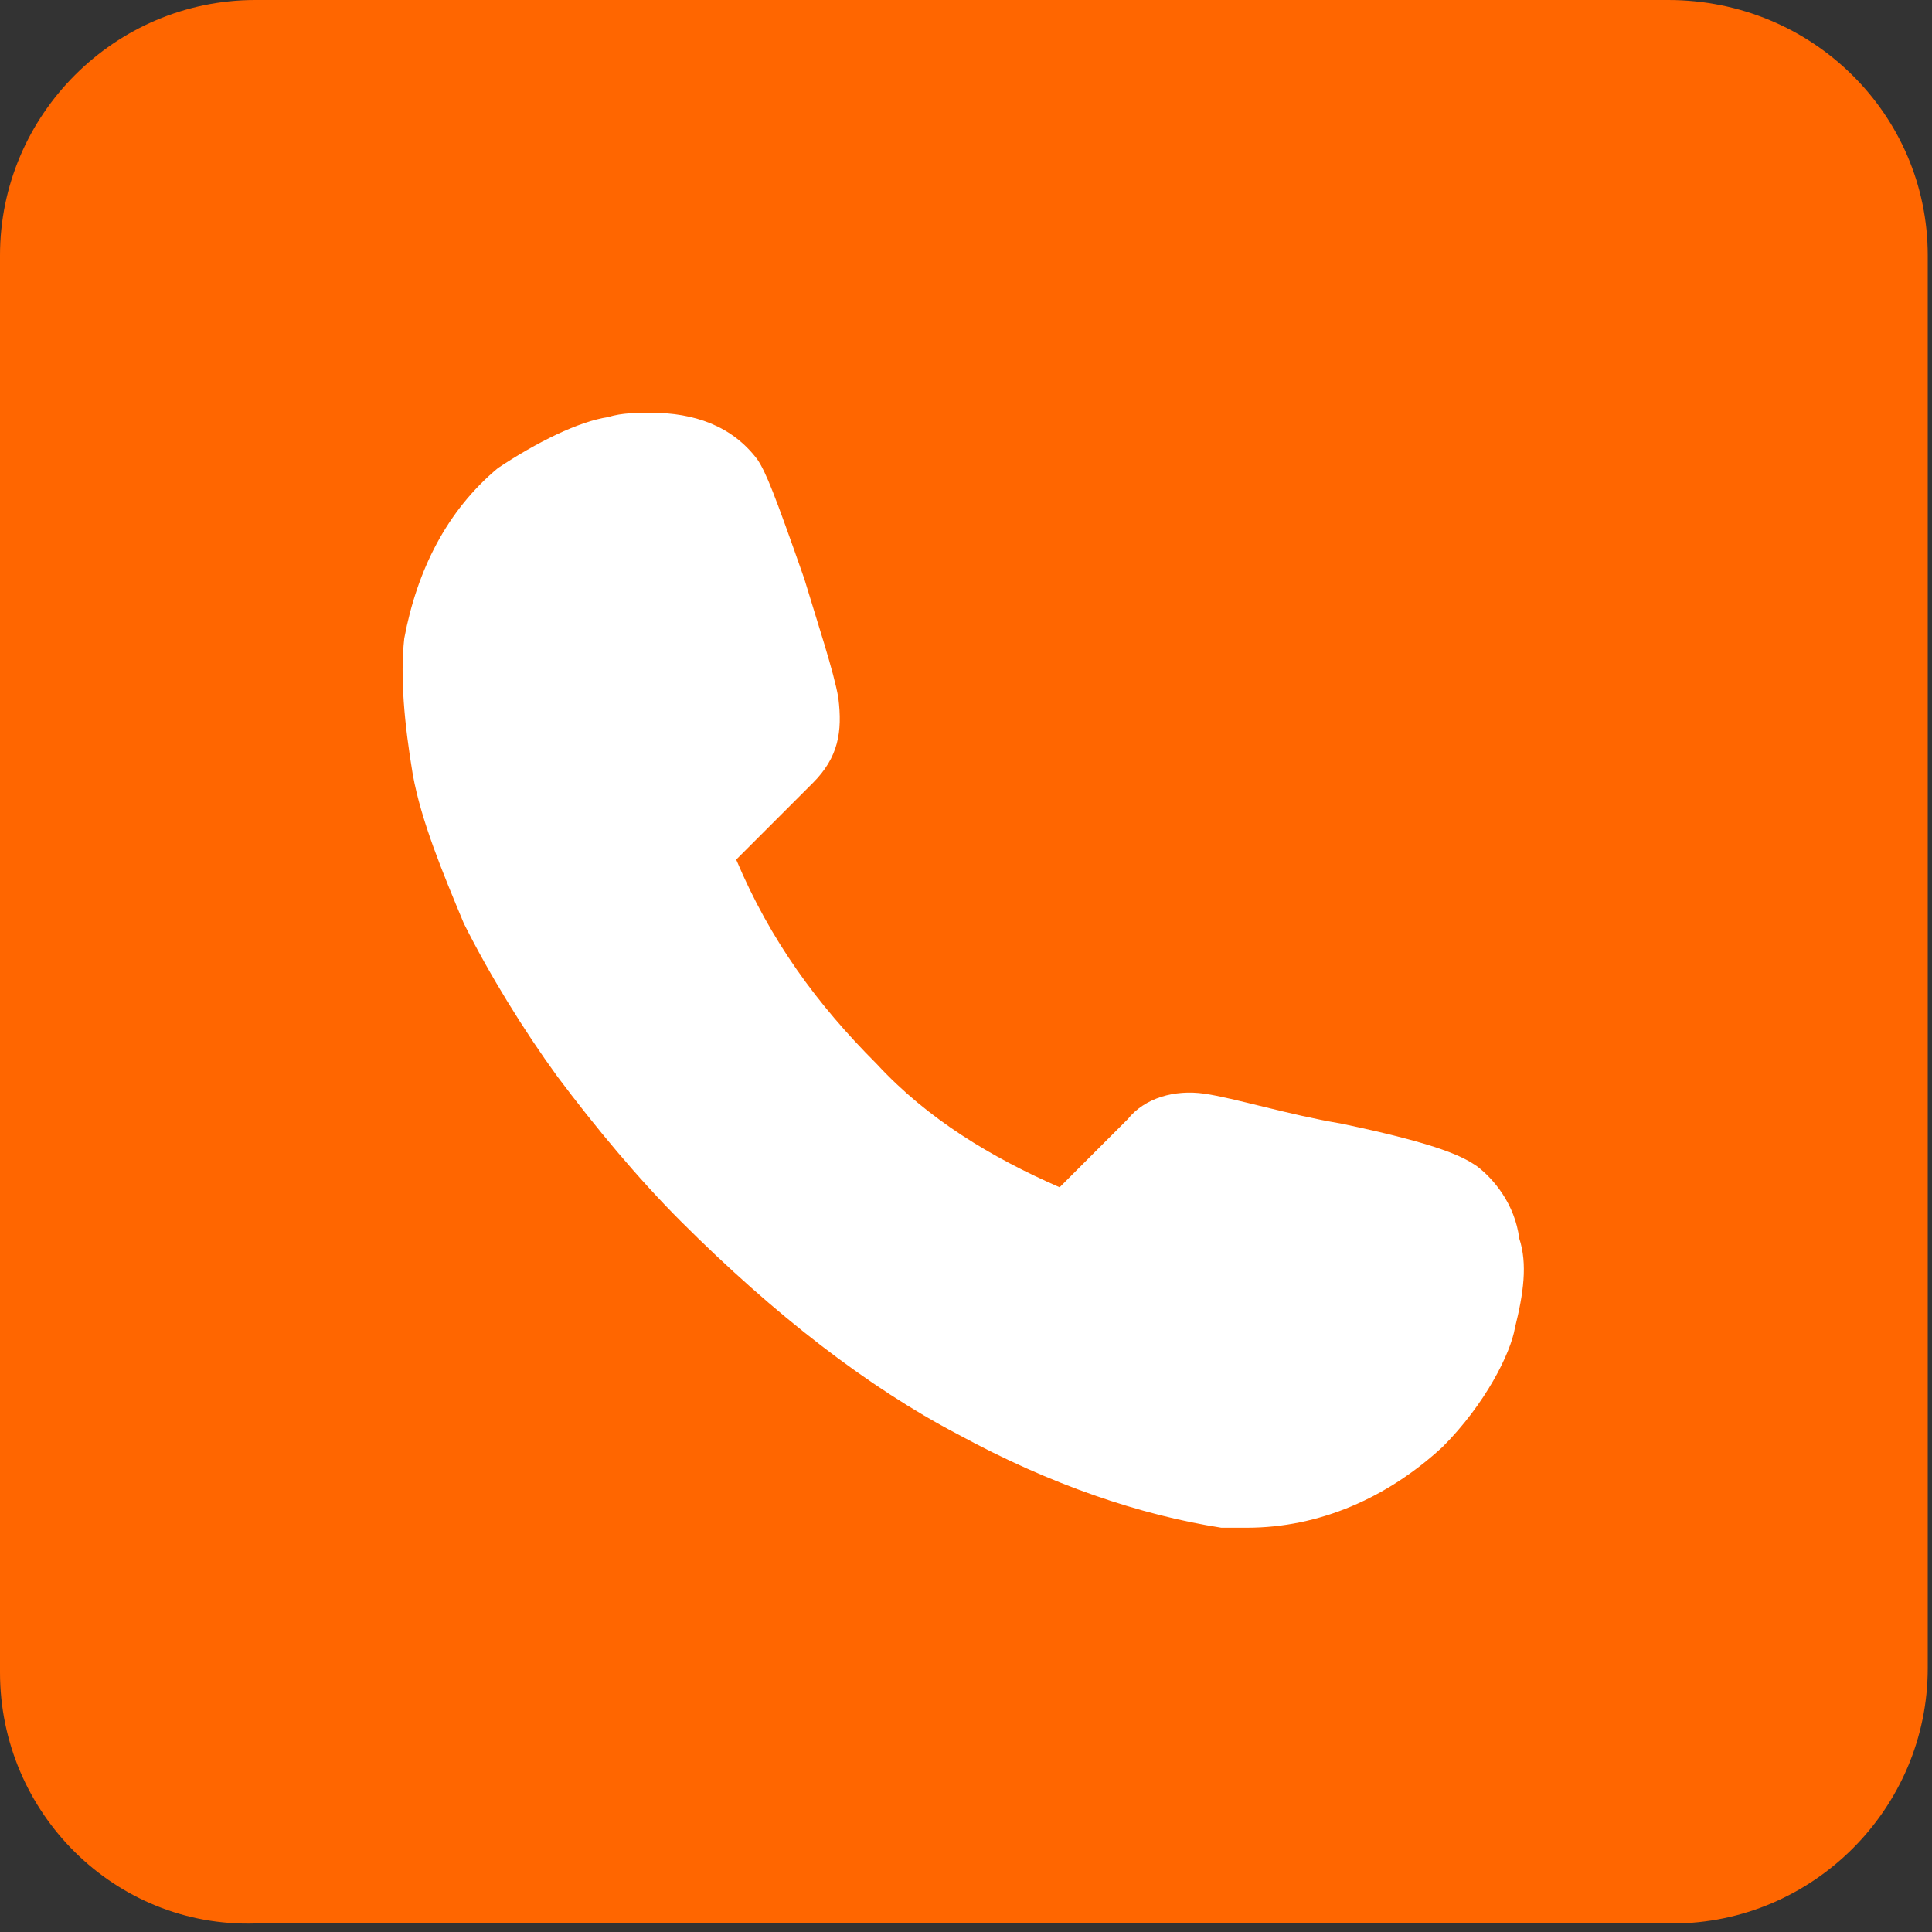 <?xml version="1.0" encoding="utf-8"?>
<!-- Generator: Adobe Illustrator 27.0.0, SVG Export Plug-In . SVG Version: 6.00 Build 0)  -->
<svg version="1.1" id="_图层_1" xmlns="http://www.w3.org/2000/svg" xmlns:xlink="http://www.w3.org/1999/xlink" x="0px" y="0px"
	 viewBox="0 0 45.4 45.4" style="enable-background:new 0 0 45.4 45.4;" xml:space="preserve">
<rect x="0" y="0" width="45.4" height="45.4" fill="#333333" stroke="none"/>
<style type="text/css">
	.st0{fill:#FF6600;}
	.st1{fill:#FFFFFF;}
</style>
<path class="st0" d="M6,0h33.2c3.4,0,6.1,2.7,6.1,6v33.2c0,3.3-2.7,6-6,6H6c-3.3,0.1-6-2.6-6-5.9V6C0,2.7,2.7,0,6,0z"/>
<path class="st1" d="M35.7,29.1c-0.1-0.8-0.6-1.4-1-1.7c-0.3-0.2-0.8-0.5-3.2-1c-1.2-0.2-2.5-0.6-3.2-0.7c-0.7-0.1-1.4,0.1-1.8,0.6
	l-1.6,1.6c-1.6-0.7-3.1-1.6-4.3-2.9c-1.4-1.4-2.5-2.9-3.3-4.8l1.8-1.8c0.6-0.6,0.7-1.2,0.6-2c-0.1-0.6-0.5-1.8-0.8-2.8
	c-0.7-2-0.9-2.5-1.1-2.8c-0.6-0.8-1.5-1.1-2.5-1.1c-0.3,0-0.7,0-1,0.1c-0.7,0.1-1.7,0.6-2.6,1.2c-1.2,1-1.9,2.4-2.2,4
	c-0.1,0.9,0,2,0.2,3.2c0.2,1.1,0.7,2.3,1.2,3.5c0.6,1.2,1.4,2.5,2.2,3.6c0.9,1.2,1.9,2.4,2.9,3.4c2.2,2.2,4.4,3.9,6.5,5
	c2.2,1.2,4.3,1.9,6.2,2.2c0.2,0,0.3,0,0.6,0c1.7,0,3.3-0.7,4.6-1.9c1-1,1.6-2.2,1.7-2.8C35.8,30.4,35.9,29.7,35.7,29.1z"/>
</svg>
